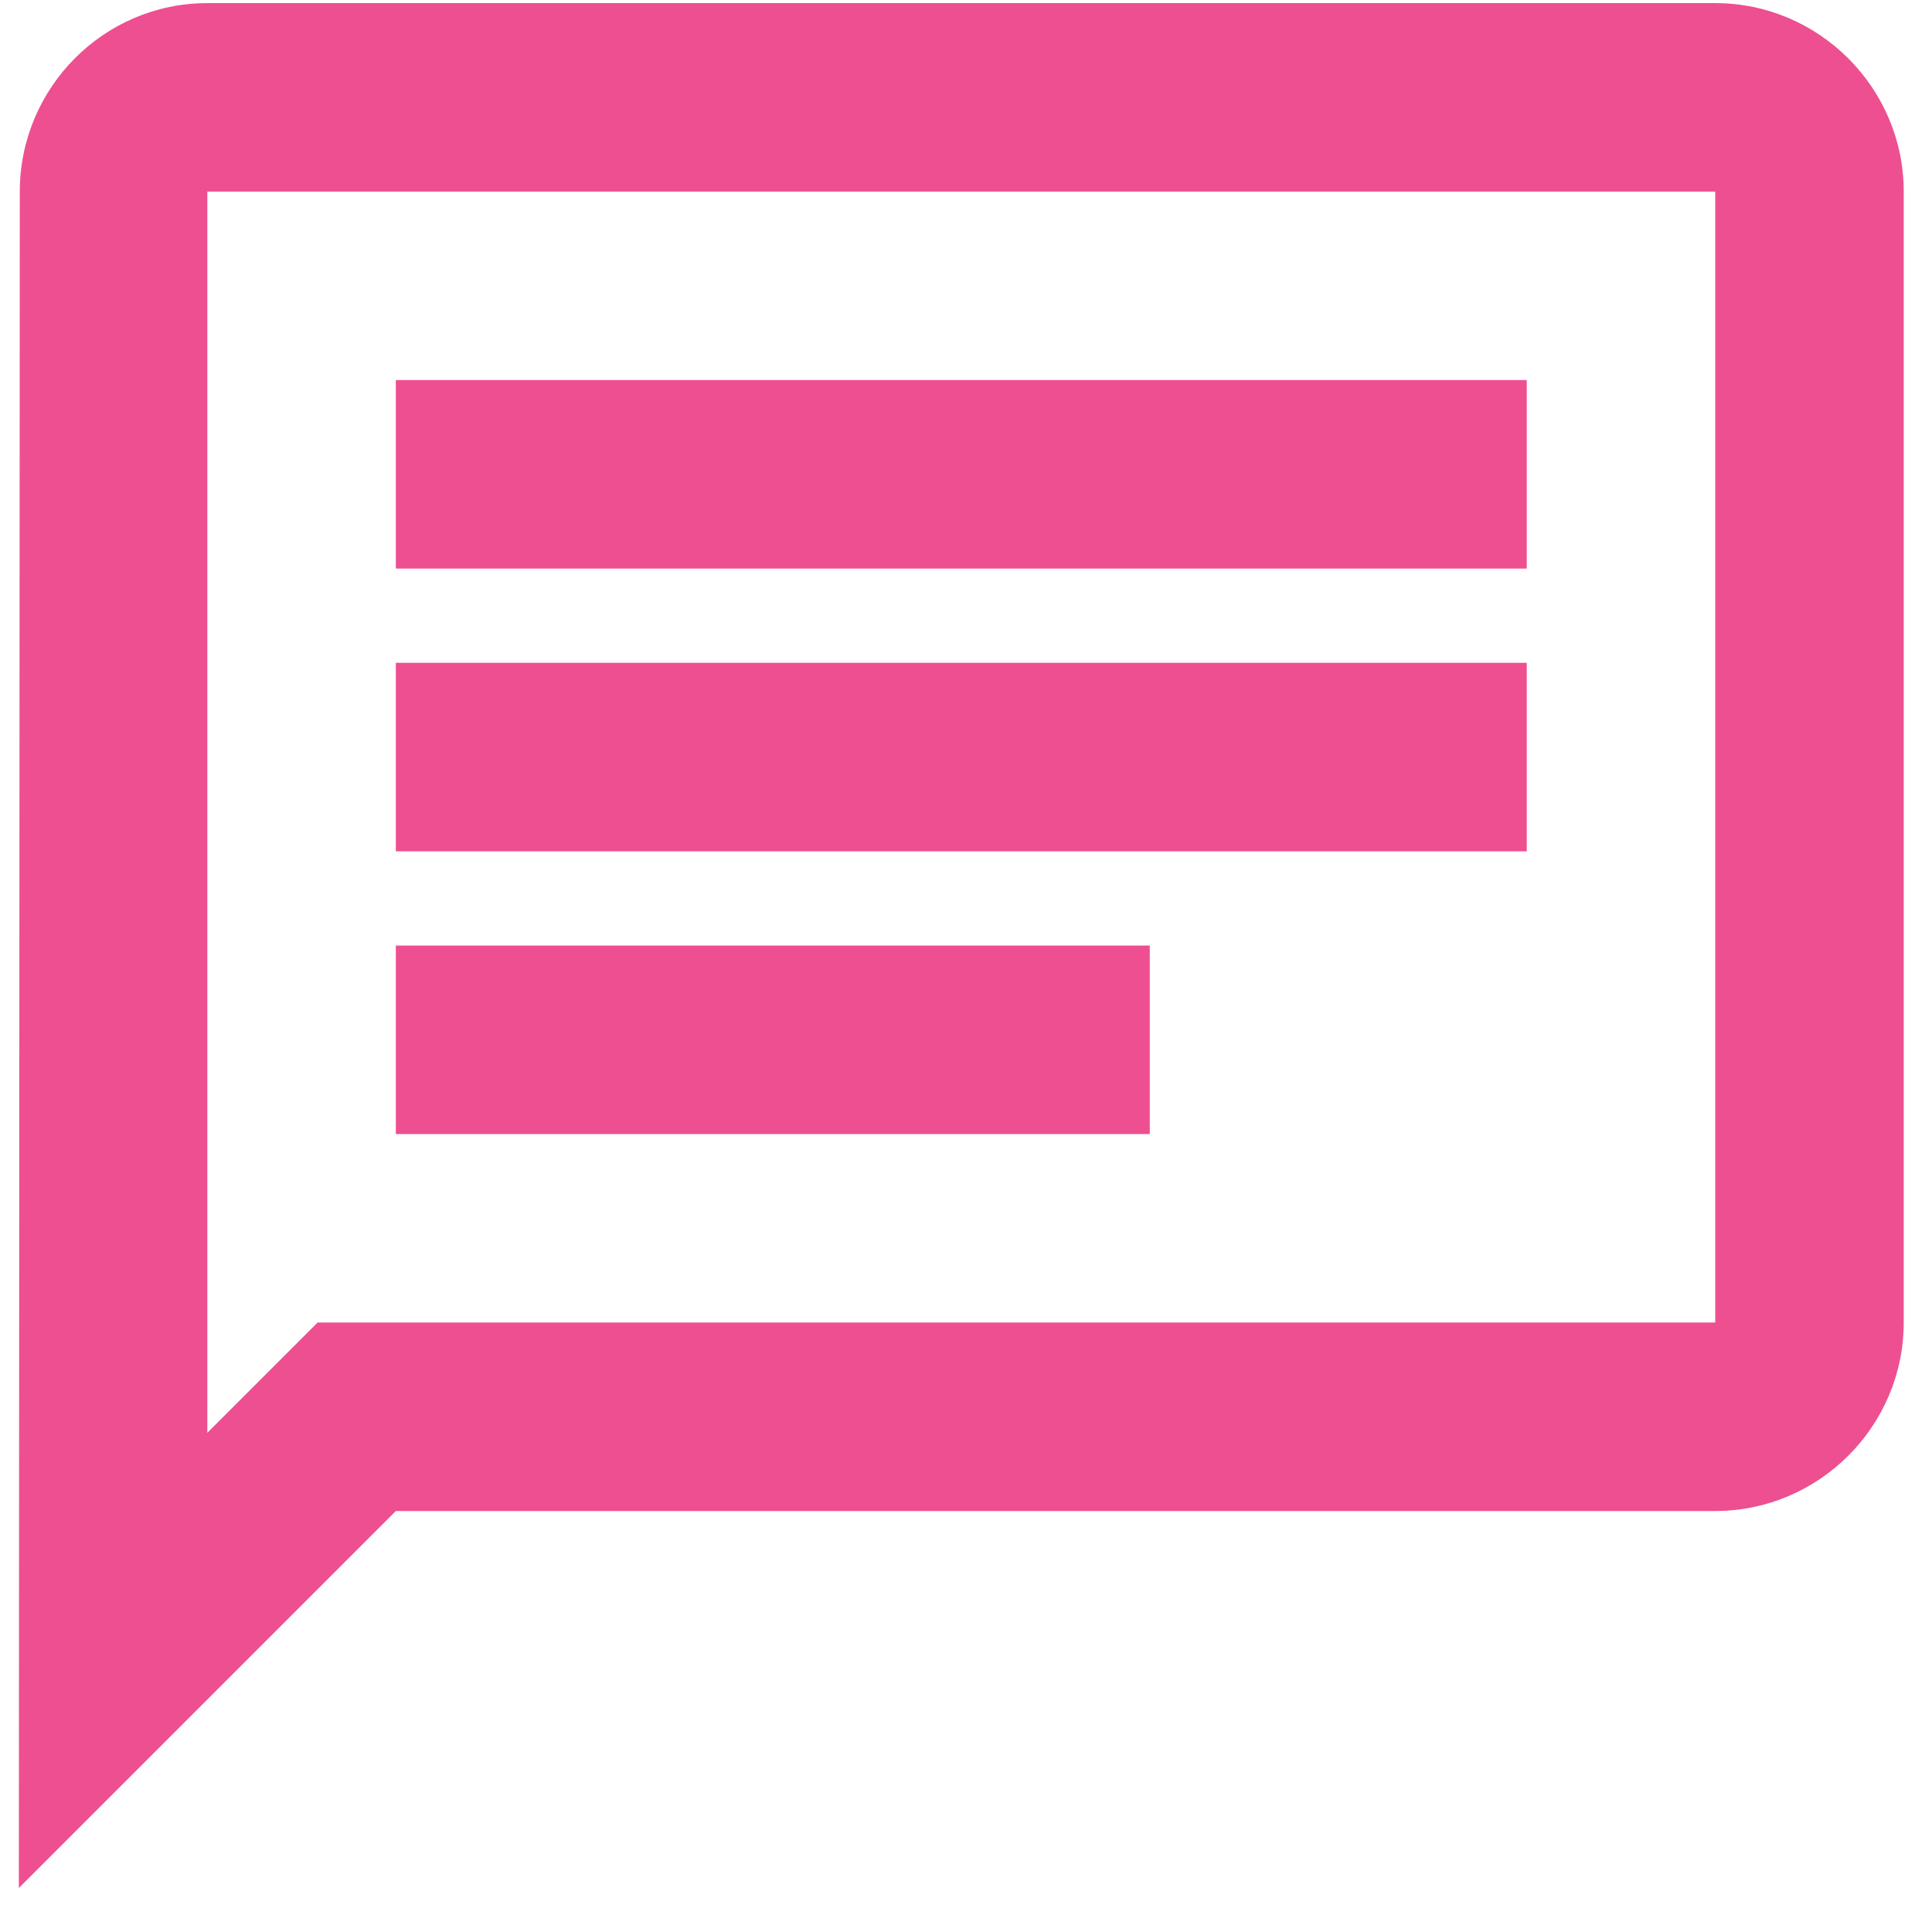 <svg width="41" height="41" viewBox="0 0 41 41" fill="none" xmlns="http://www.w3.org/2000/svg">
<path d="M4.4 4.066H36.4V28.066H6.74L4.4 30.406V4.066ZM4.4 0.066C2.2 0.066 0.42 1.866 0.42 4.066L0.4 40.066L8.4 32.066H36.4C38.6 32.066 40.4 30.266 40.4 28.066V4.066C40.4 1.866 38.6 0.066 36.4 0.066H4.4ZM8.4 20.066H24.4V24.066H8.4V20.066ZM8.4 14.066H32.4V18.066H8.4V14.066ZM8.4 8.066H32.4V12.066H8.4V8.066Z" fill="#EE4F90"/>
</svg>
